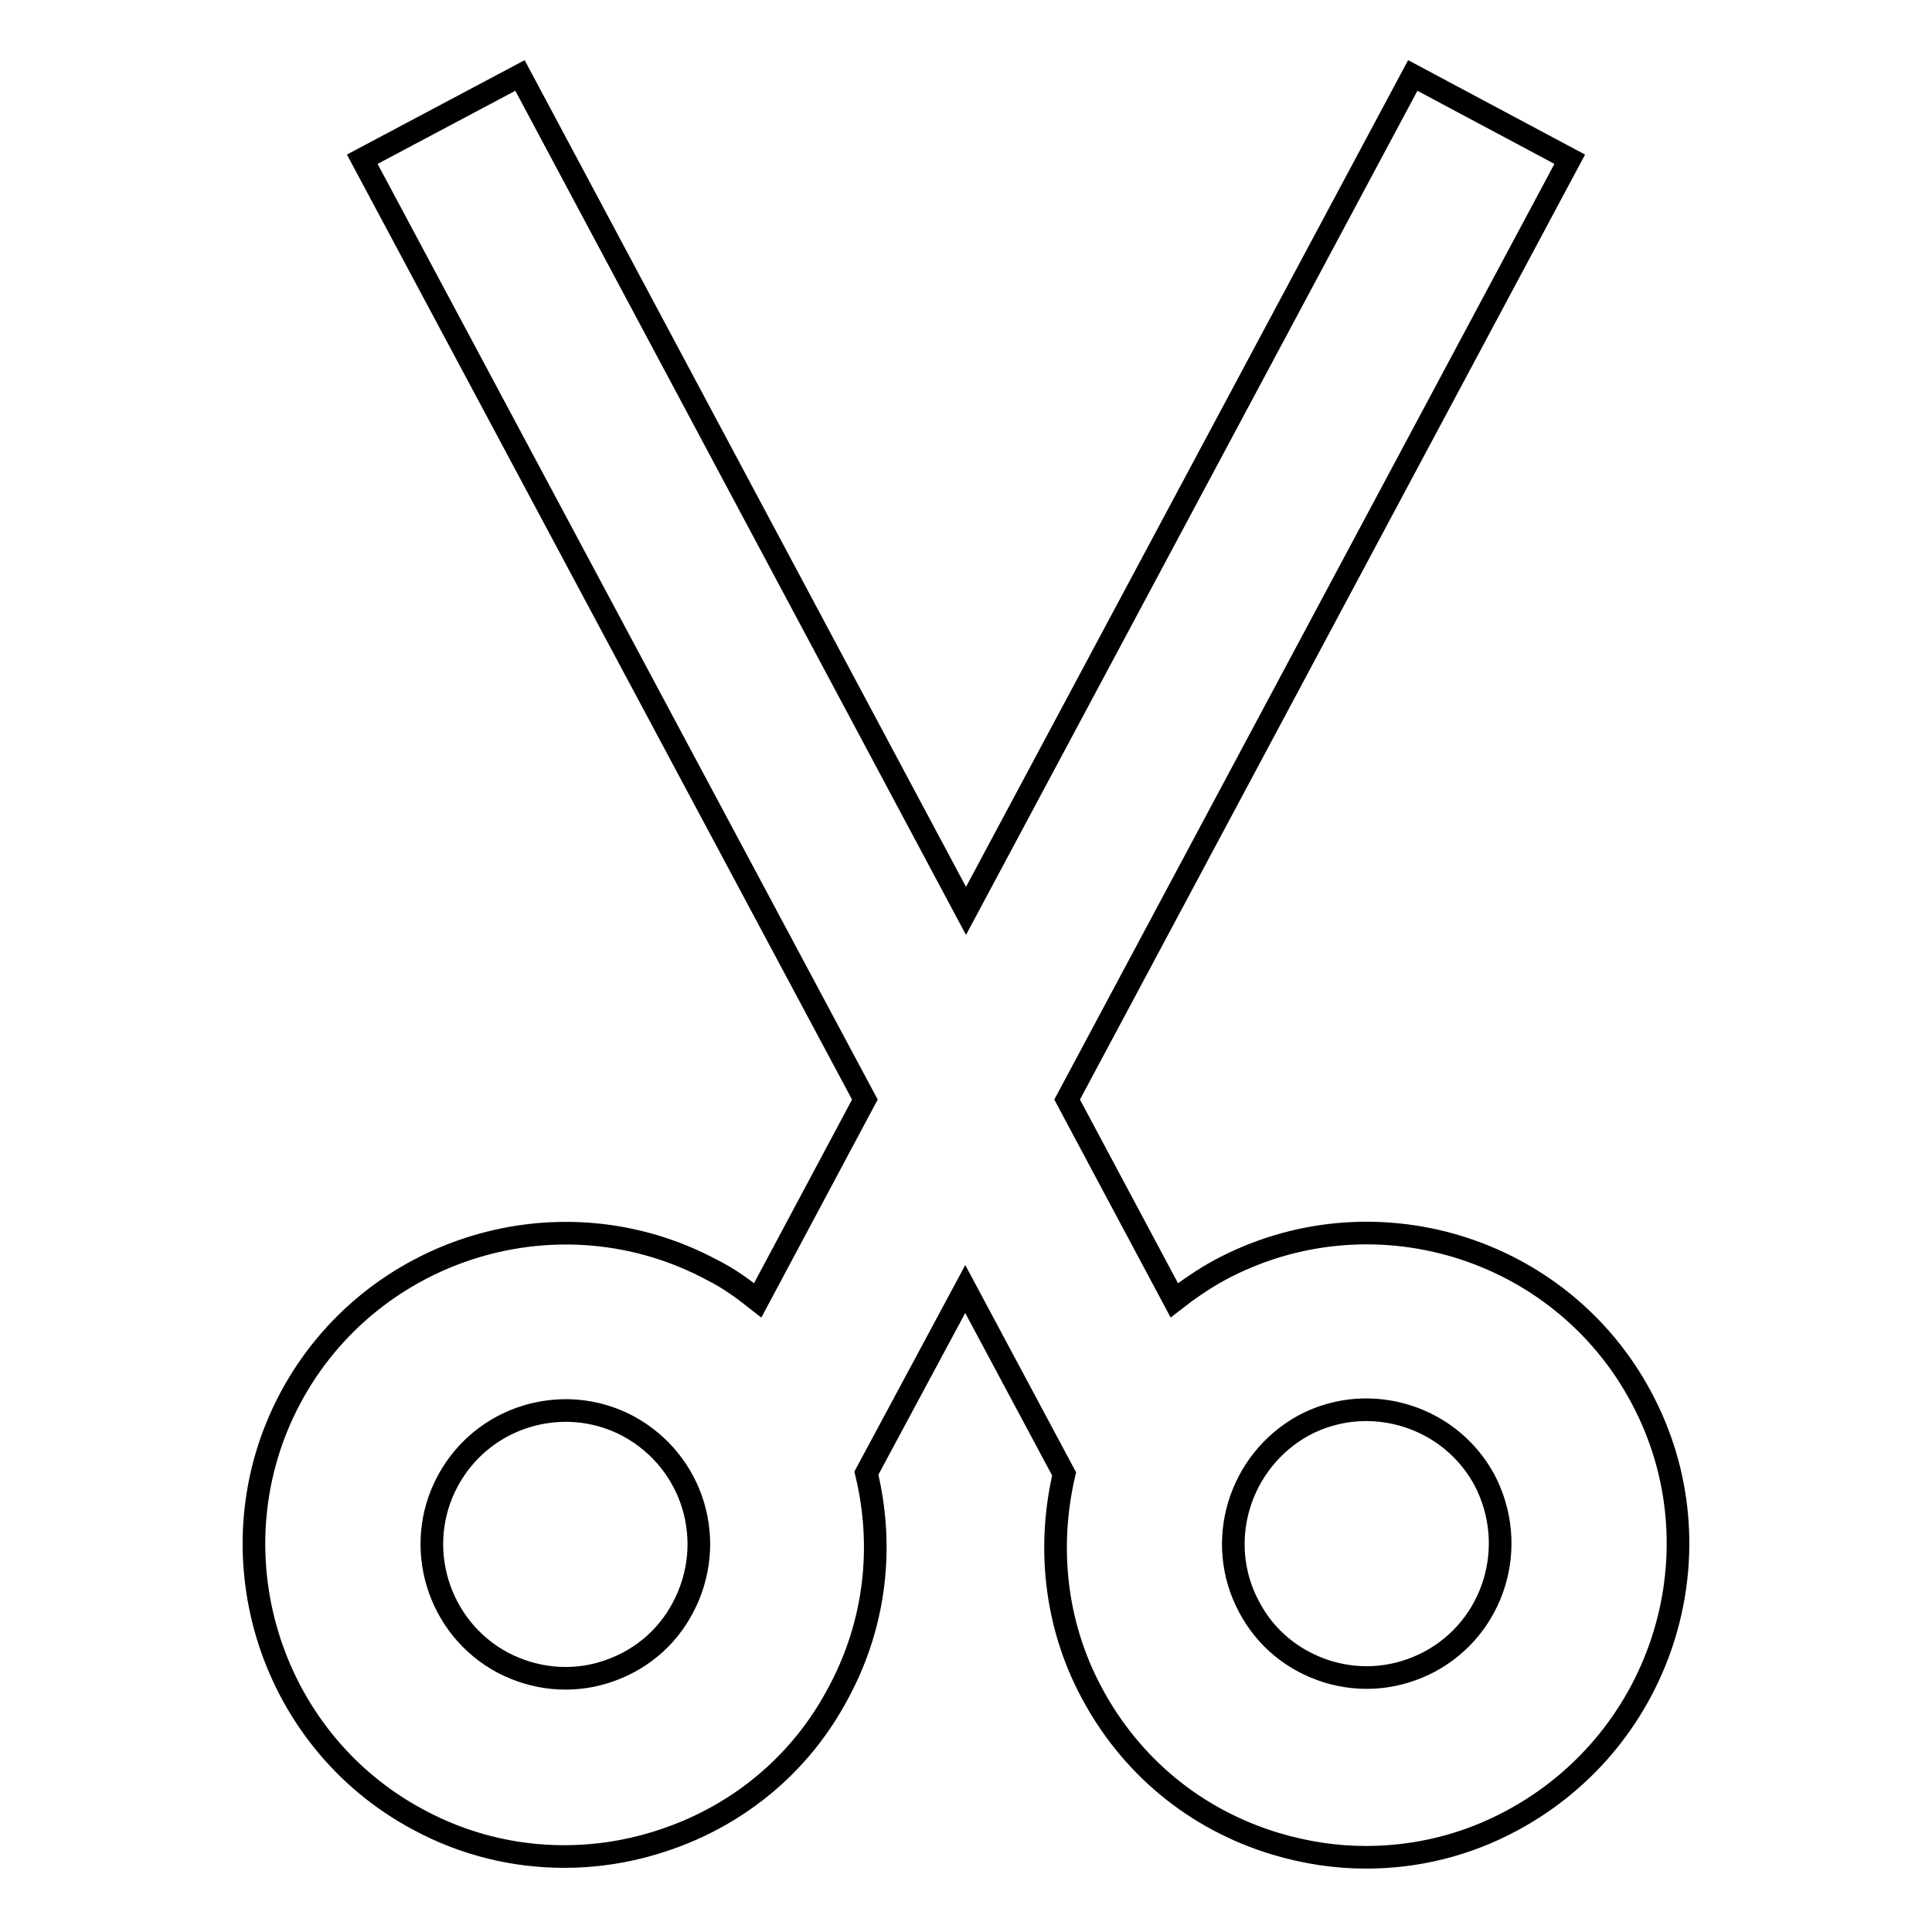 <?xml version="1.0" encoding="utf-8"?>
<!-- Svg Vector Icons : http://www.onlinewebfonts.com/icon -->
<!DOCTYPE svg PUBLIC "-//W3C//DTD SVG 1.1//EN" "http://www.w3.org/Graphics/SVG/1.1/DTD/svg11.dtd">
<svg version="1.1" xmlns="http://www.w3.org/2000/svg" xmlns:xlink="http://www.w3.org/1999/xlink" x="0px" y="0px" viewBox="0 0 256 256" enable-background="new 0 0 256 256" xml:space="preserve">
<g> <path stroke-width="3" fill-opacity="0" stroke="#000000"  d="M217.5,185.2c-10.7-20.1-35.8-27.7-55.9-16.9c-2.2,1.2-4.2,2.6-6,4l-14.2-26.6L208,21.1L187.2,10L128,120.7 L68.9,10L48,21.1l66.6,124.6l-14.2,26.6c-1.9-1.5-3.8-2.9-6-4c-20.1-10.8-45.2-3.1-55.9,16.9s-3.1,45.2,16.9,55.9 c6.1,3.3,12.7,4.9,19.4,4.9c4,0,8.1-0.6,12-1.8c10.6-3.2,19.3-10.3,24.4-20.1c4.9-9.2,5.9-19.4,3.6-28.9l13.1-24.4l13.1,24.5 c-2.2,9.4-1.3,19.7,3.6,28.9c5.2,9.8,13.8,16.9,24.4,20.1c4,1.2,8,1.8,12,1.8c6.7,0,13.3-1.6,19.4-4.9 C220.6,230.3,228.2,205.2,217.5,185.2z M90.5,213c-2.2,4.2-5.9,7.2-10.4,8.6c-4.5,1.4-9.3,0.9-13.5-1.3c-8.6-4.6-11.9-15.4-7.3-24 c3.2-6,9.3-9.4,15.7-9.4c2.8,0,5.7,0.7,8.3,2.1C91.9,193.7,95.1,204.3,90.5,213z M189.4,220.2c-4.2,2.2-8.9,2.7-13.5,1.3 c-4.5-1.4-8.2-4.4-10.4-8.6c-4.6-8.6-1.3-19.3,7.2-24c2.6-1.4,5.5-2.1,8.3-2.1c6.4,0,12.5,3.4,15.7,9.3 C201.3,204.9,198,215.6,189.4,220.2z"/></g>
</svg>